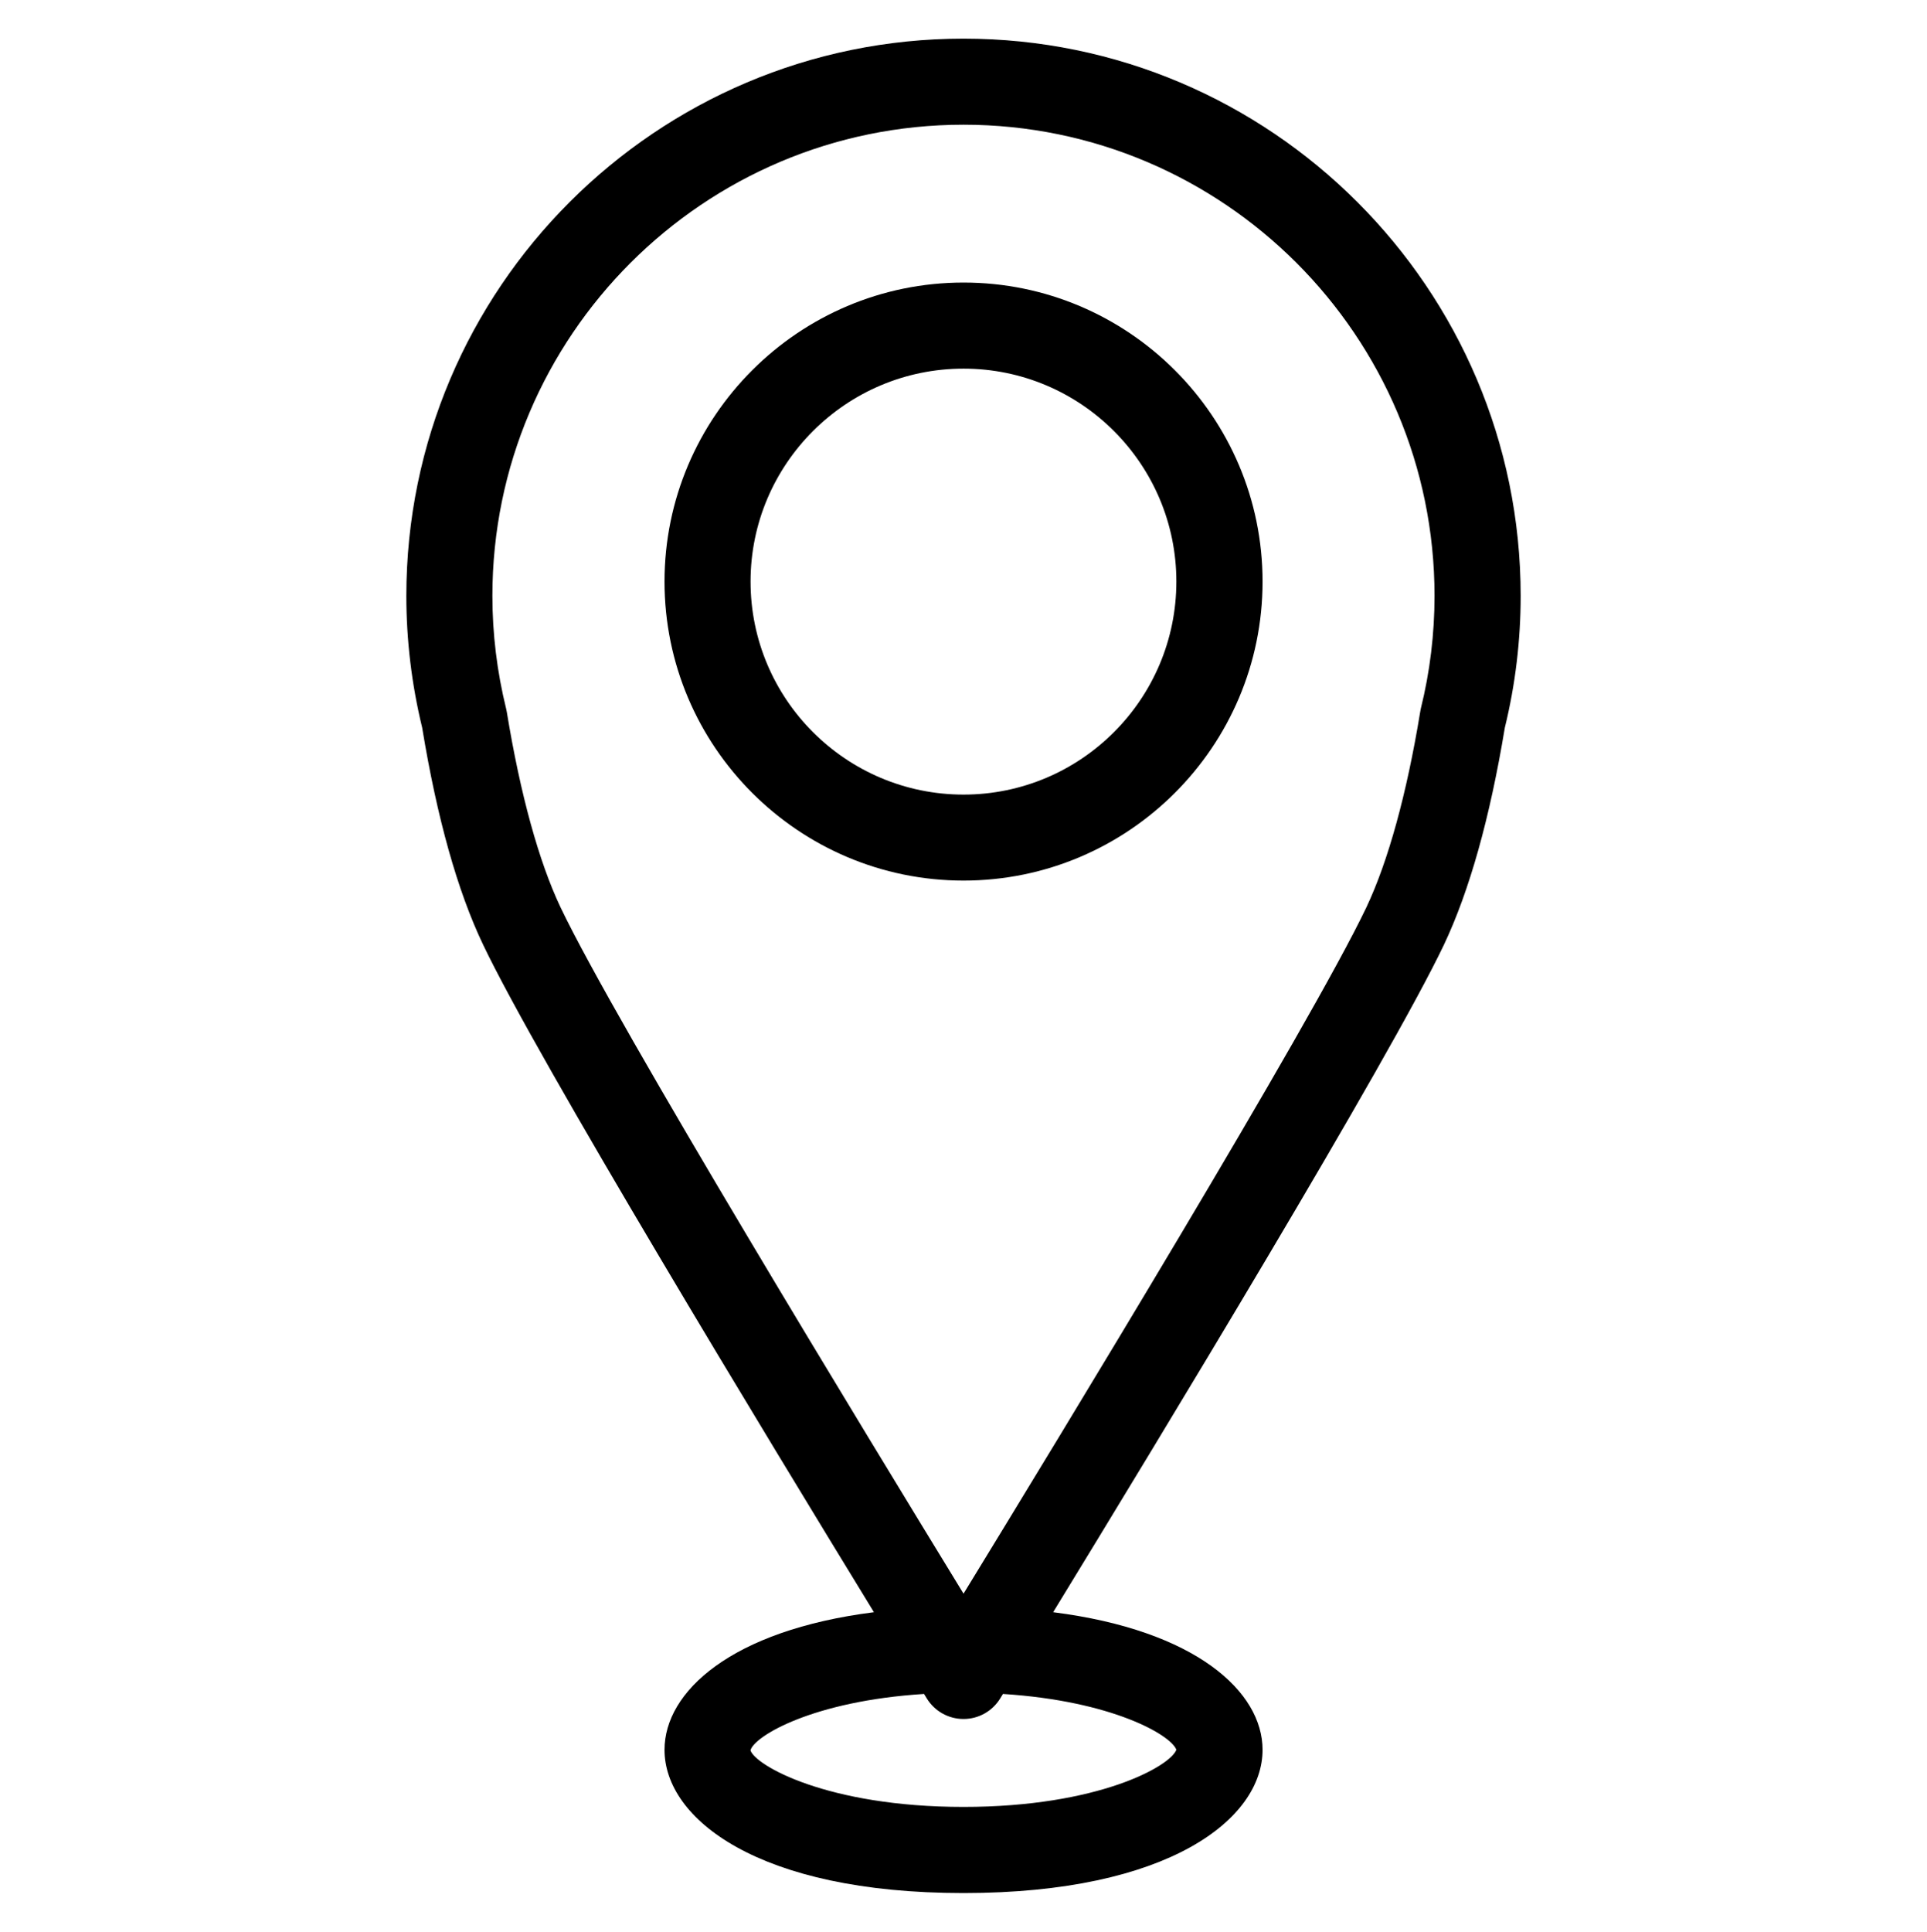 <?xml version="1.0" encoding="utf-8"?>
<!-- Generator: Adobe Illustrator 16.0.0, SVG Export Plug-In . SVG Version: 6.00 Build 0)  -->
<!DOCTYPE svg PUBLIC "-//W3C//DTD SVG 1.1//EN" "http://www.w3.org/Graphics/SVG/1.1/DTD/svg11.dtd">
<svg version="1.1" xmlns="http://www.w3.org/2000/svg" xmlns:xlink="http://www.w3.org/1999/xlink" x="0px" y="0px"
	 width="24.945px" height="25px" viewBox="0 0 24.945 25" enable-background="new 0 0 24.945 25" xml:space="preserve">
<g id="Layer_1">
</g>
<g id="Layer_2">
	<g id="XMLID_5181_">
		<path id="XMLID_5185_" d="M19.48,9.418c0.137-0.559,0.205-1.133,0.205-1.706c0-3.977-3.236-7.212-7.212-7.212
			C8.495,0.5,5.26,3.735,5.26,7.712c0,0.573,0.069,1.147,0.205,1.706c0.192,1.169,0.457,2.113,0.787,2.805
			c0.708,1.489,3.69,6.403,5.061,8.643c-1.852,0.235-2.711,1.031-2.711,1.781c0,0.893,1.212,1.854,3.871,1.854
			c2.66,0,3.871-0.961,3.871-1.854c0-0.75-0.859-1.546-2.711-1.781c1.369-2.239,4.352-7.153,5.061-8.643
			C19.021,11.531,19.287,10.587,19.48,9.418z M15.228,22.646c-0.076,0.211-1.008,0.74-2.755,0.74c-1.77,0-2.702-0.542-2.758-0.733
			c0.05-0.185,0.811-0.639,2.247-0.729c0.017,0.026,0.03,0.048,0.036,0.059c0.102,0.165,0.281,0.265,0.475,0.265
			s0.372-0.1,0.474-0.265c0.007-0.011,0.02-0.032,0.036-0.059C14.4,22.014,15.16,22.457,15.228,22.646z M18.392,9.173
			c-0.002,0.015-0.006,0.029-0.008,0.043c-0.174,1.062-0.416,1.936-0.697,2.529c-0.715,1.502-3.98,6.865-5.214,8.881
			c-1.234-2.016-4.5-7.379-5.216-8.881c-0.282-0.594-0.522-1.468-0.696-2.528C6.558,9.202,6.555,9.188,6.552,9.173
			c-0.118-0.479-0.178-0.97-0.178-1.461c0-3.362,2.735-6.098,6.099-6.098c3.363,0,6.097,2.735,6.097,6.098
			C18.57,8.203,18.511,8.694,18.392,9.173z"/>
		<path id="XMLID_5182_" d="M12.473,3.657c-2.134,0-3.871,1.736-3.871,3.87s1.737,3.87,3.871,3.87c2.134,0,3.871-1.736,3.871-3.87
			S14.607,3.657,12.473,3.657z M12.473,10.284c-1.521,0-2.757-1.236-2.757-2.757c0-1.52,1.236-2.756,2.757-2.756
			c1.519,0,2.755,1.236,2.755,2.756C15.228,9.048,13.992,10.284,12.473,10.284z"/>
	</g>
</g>
</svg>
